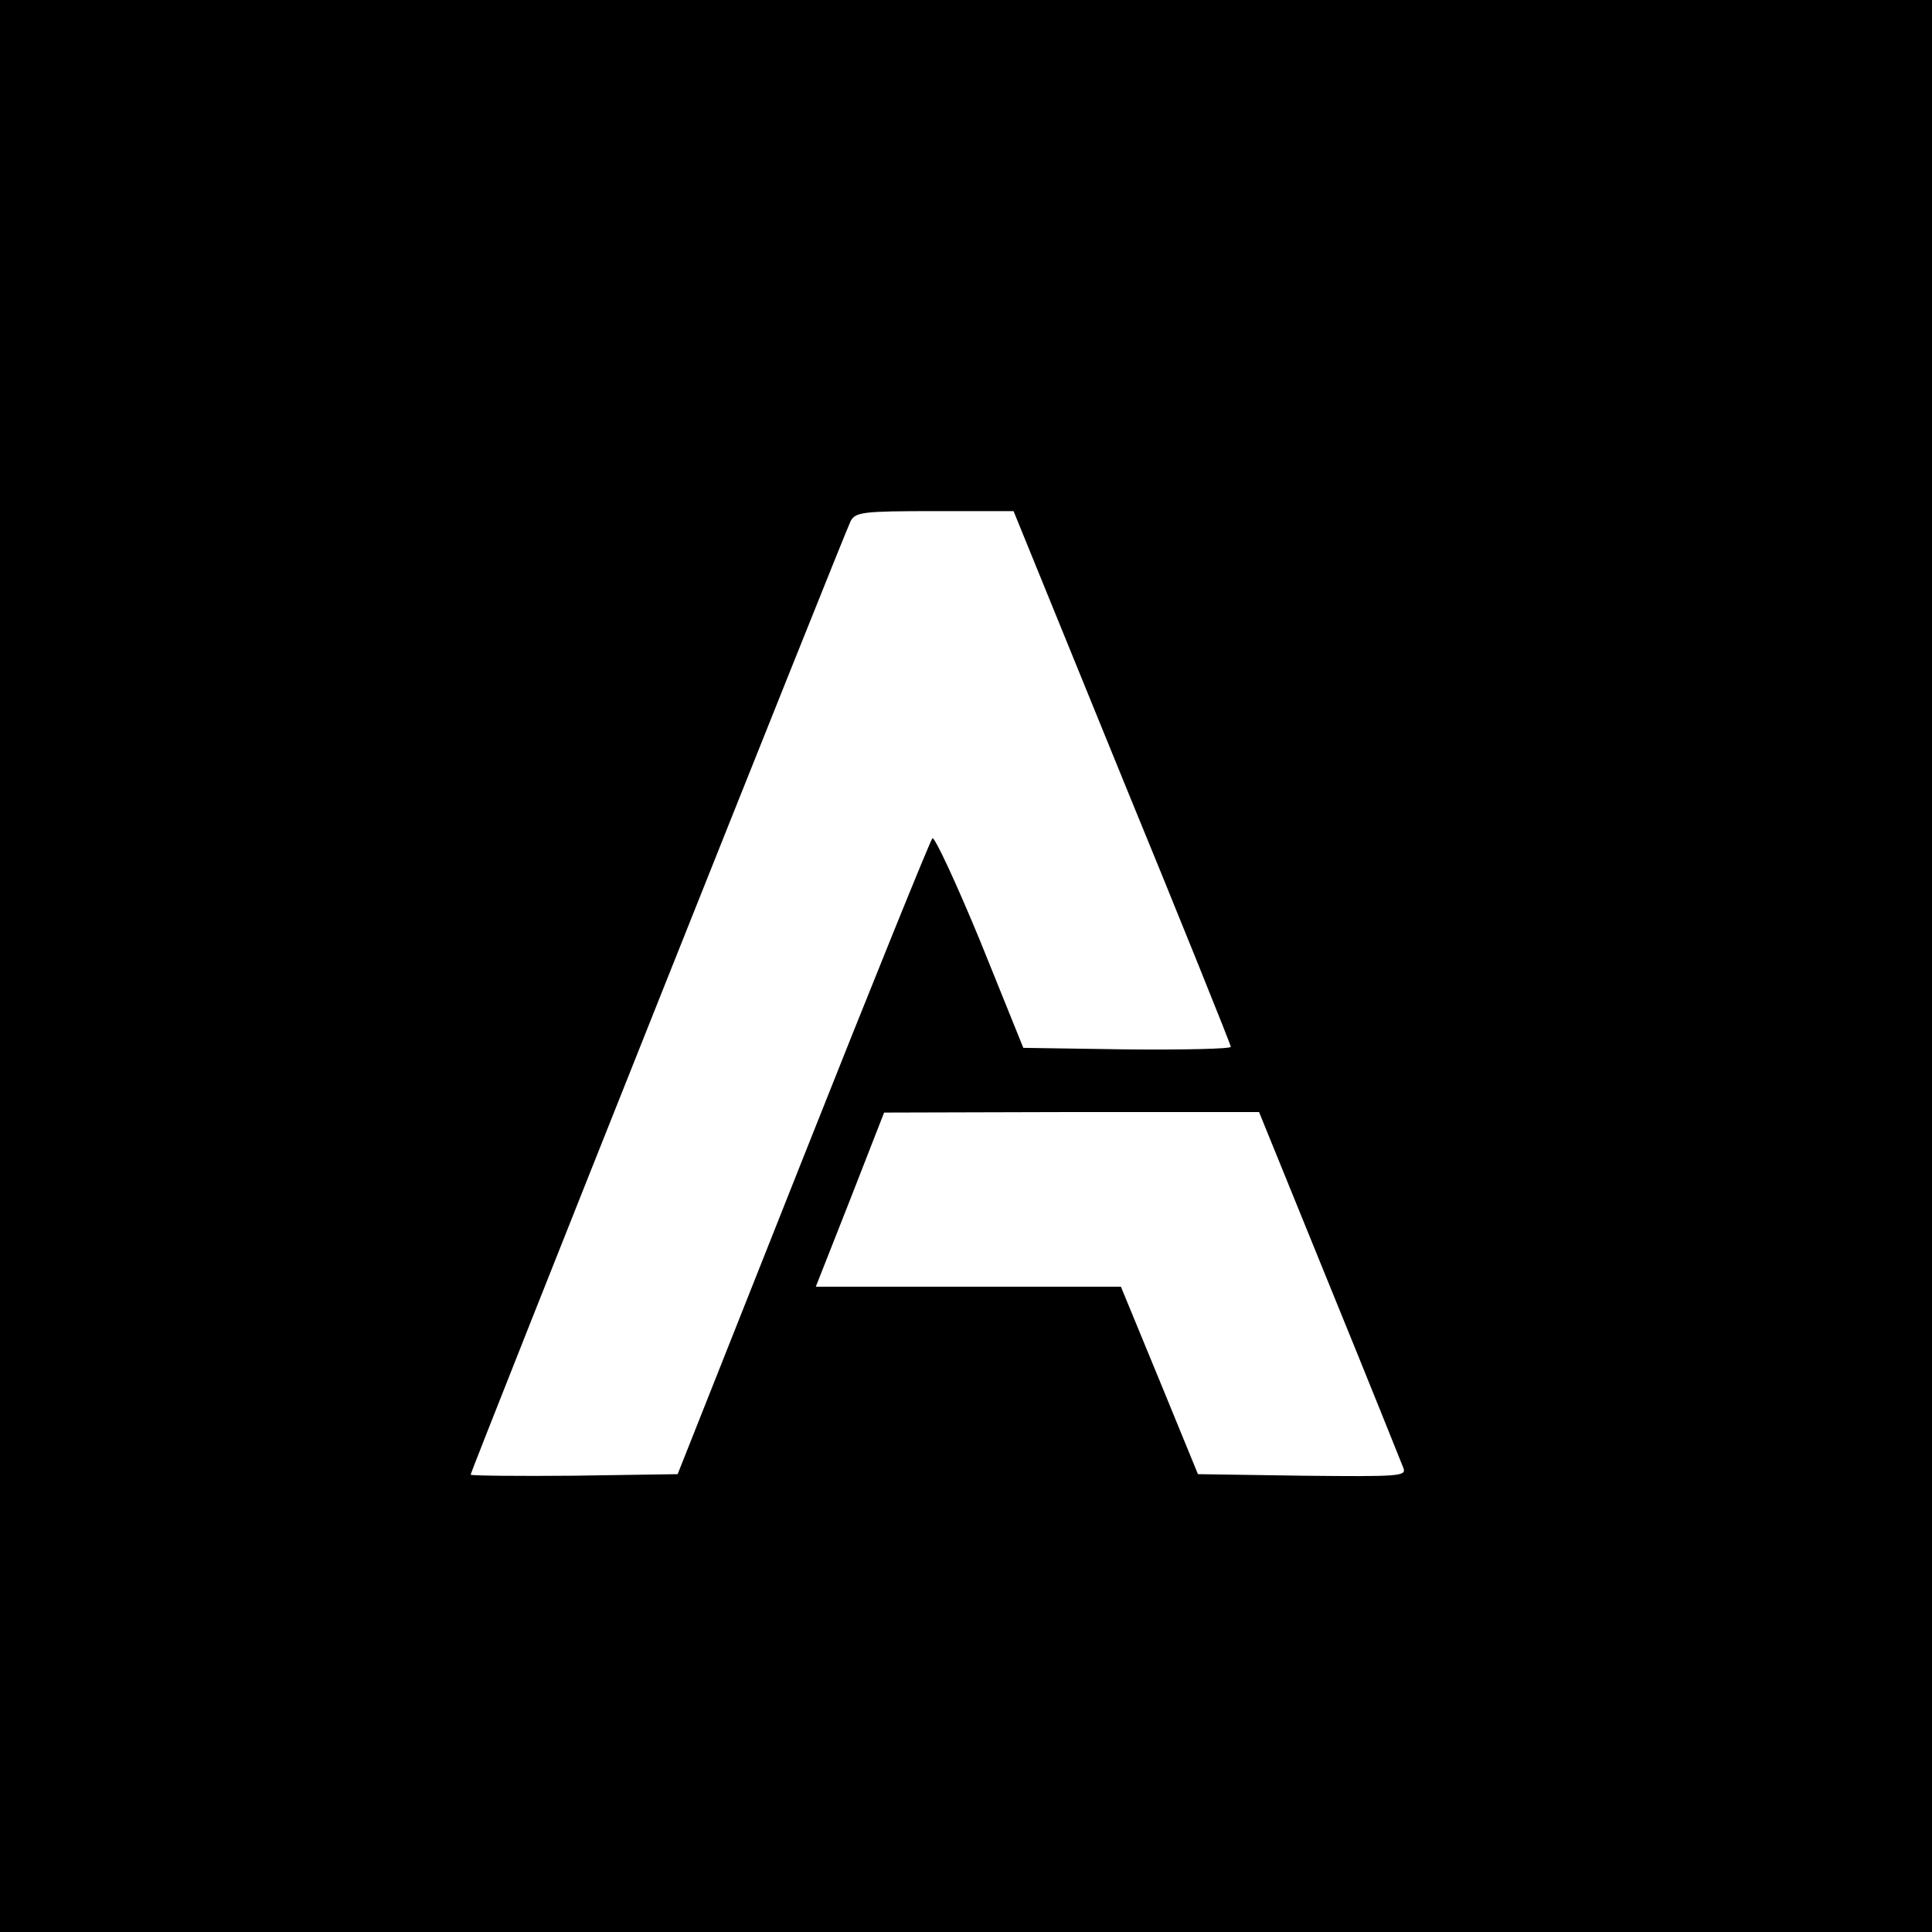 <svg xmlns="http://www.w3.org/2000/svg" xmlns:xlink="http://www.w3.org/1999/xlink" width="500" zoomAndPan="magnify" viewBox="0 0 375 375" height="500" preserveAspectRatio="xMidYMid meet" version="1.0"><rect x="-37.5" width="450" fill="#ffffff" y="-37.5" height="450" fill-opacity="1"/><rect x="-37.5" width="450" fill="#000000" y="-37.5" height="450" fill-opacity="1"/><path fill="#ffffff" d="M 165.125 101.102 C 164.031 103.195 91.352 285.535 91.352 286.234 C 91.352 286.434 100.426 286.531 111.391 286.434 L 131.531 286.133 L 155.855 224.82 C 169.215 191.125 180.578 163.109 180.977 162.711 C 181.375 162.312 185.562 171.285 190.25 182.652 L 198.625 203.387 L 218.762 203.688 C 229.828 203.785 238.898 203.586 238.898 203.188 C 238.898 202.789 229.43 179.262 217.766 150.848 L 196.73 99.207 L 181.477 99.207 C 167.418 99.207 166.125 99.406 165.125 101.102 Z M 165.125 101.102 " fill-opacity="1" fill-rule="nonzero"/><path fill="#ffffff" d="M 165.027 232.797 L 158.348 249.746 L 217.566 249.746 L 225.043 267.891 L 232.52 286.133 L 252.758 286.434 C 271.801 286.633 272.996 286.531 272.398 284.938 C 272 283.941 265.617 267.988 258.043 249.445 L 244.383 215.848 L 207.996 215.848 L 171.605 215.949 Z M 165.027 232.797 " fill-opacity="1" fill-rule="nonzero"/></svg>